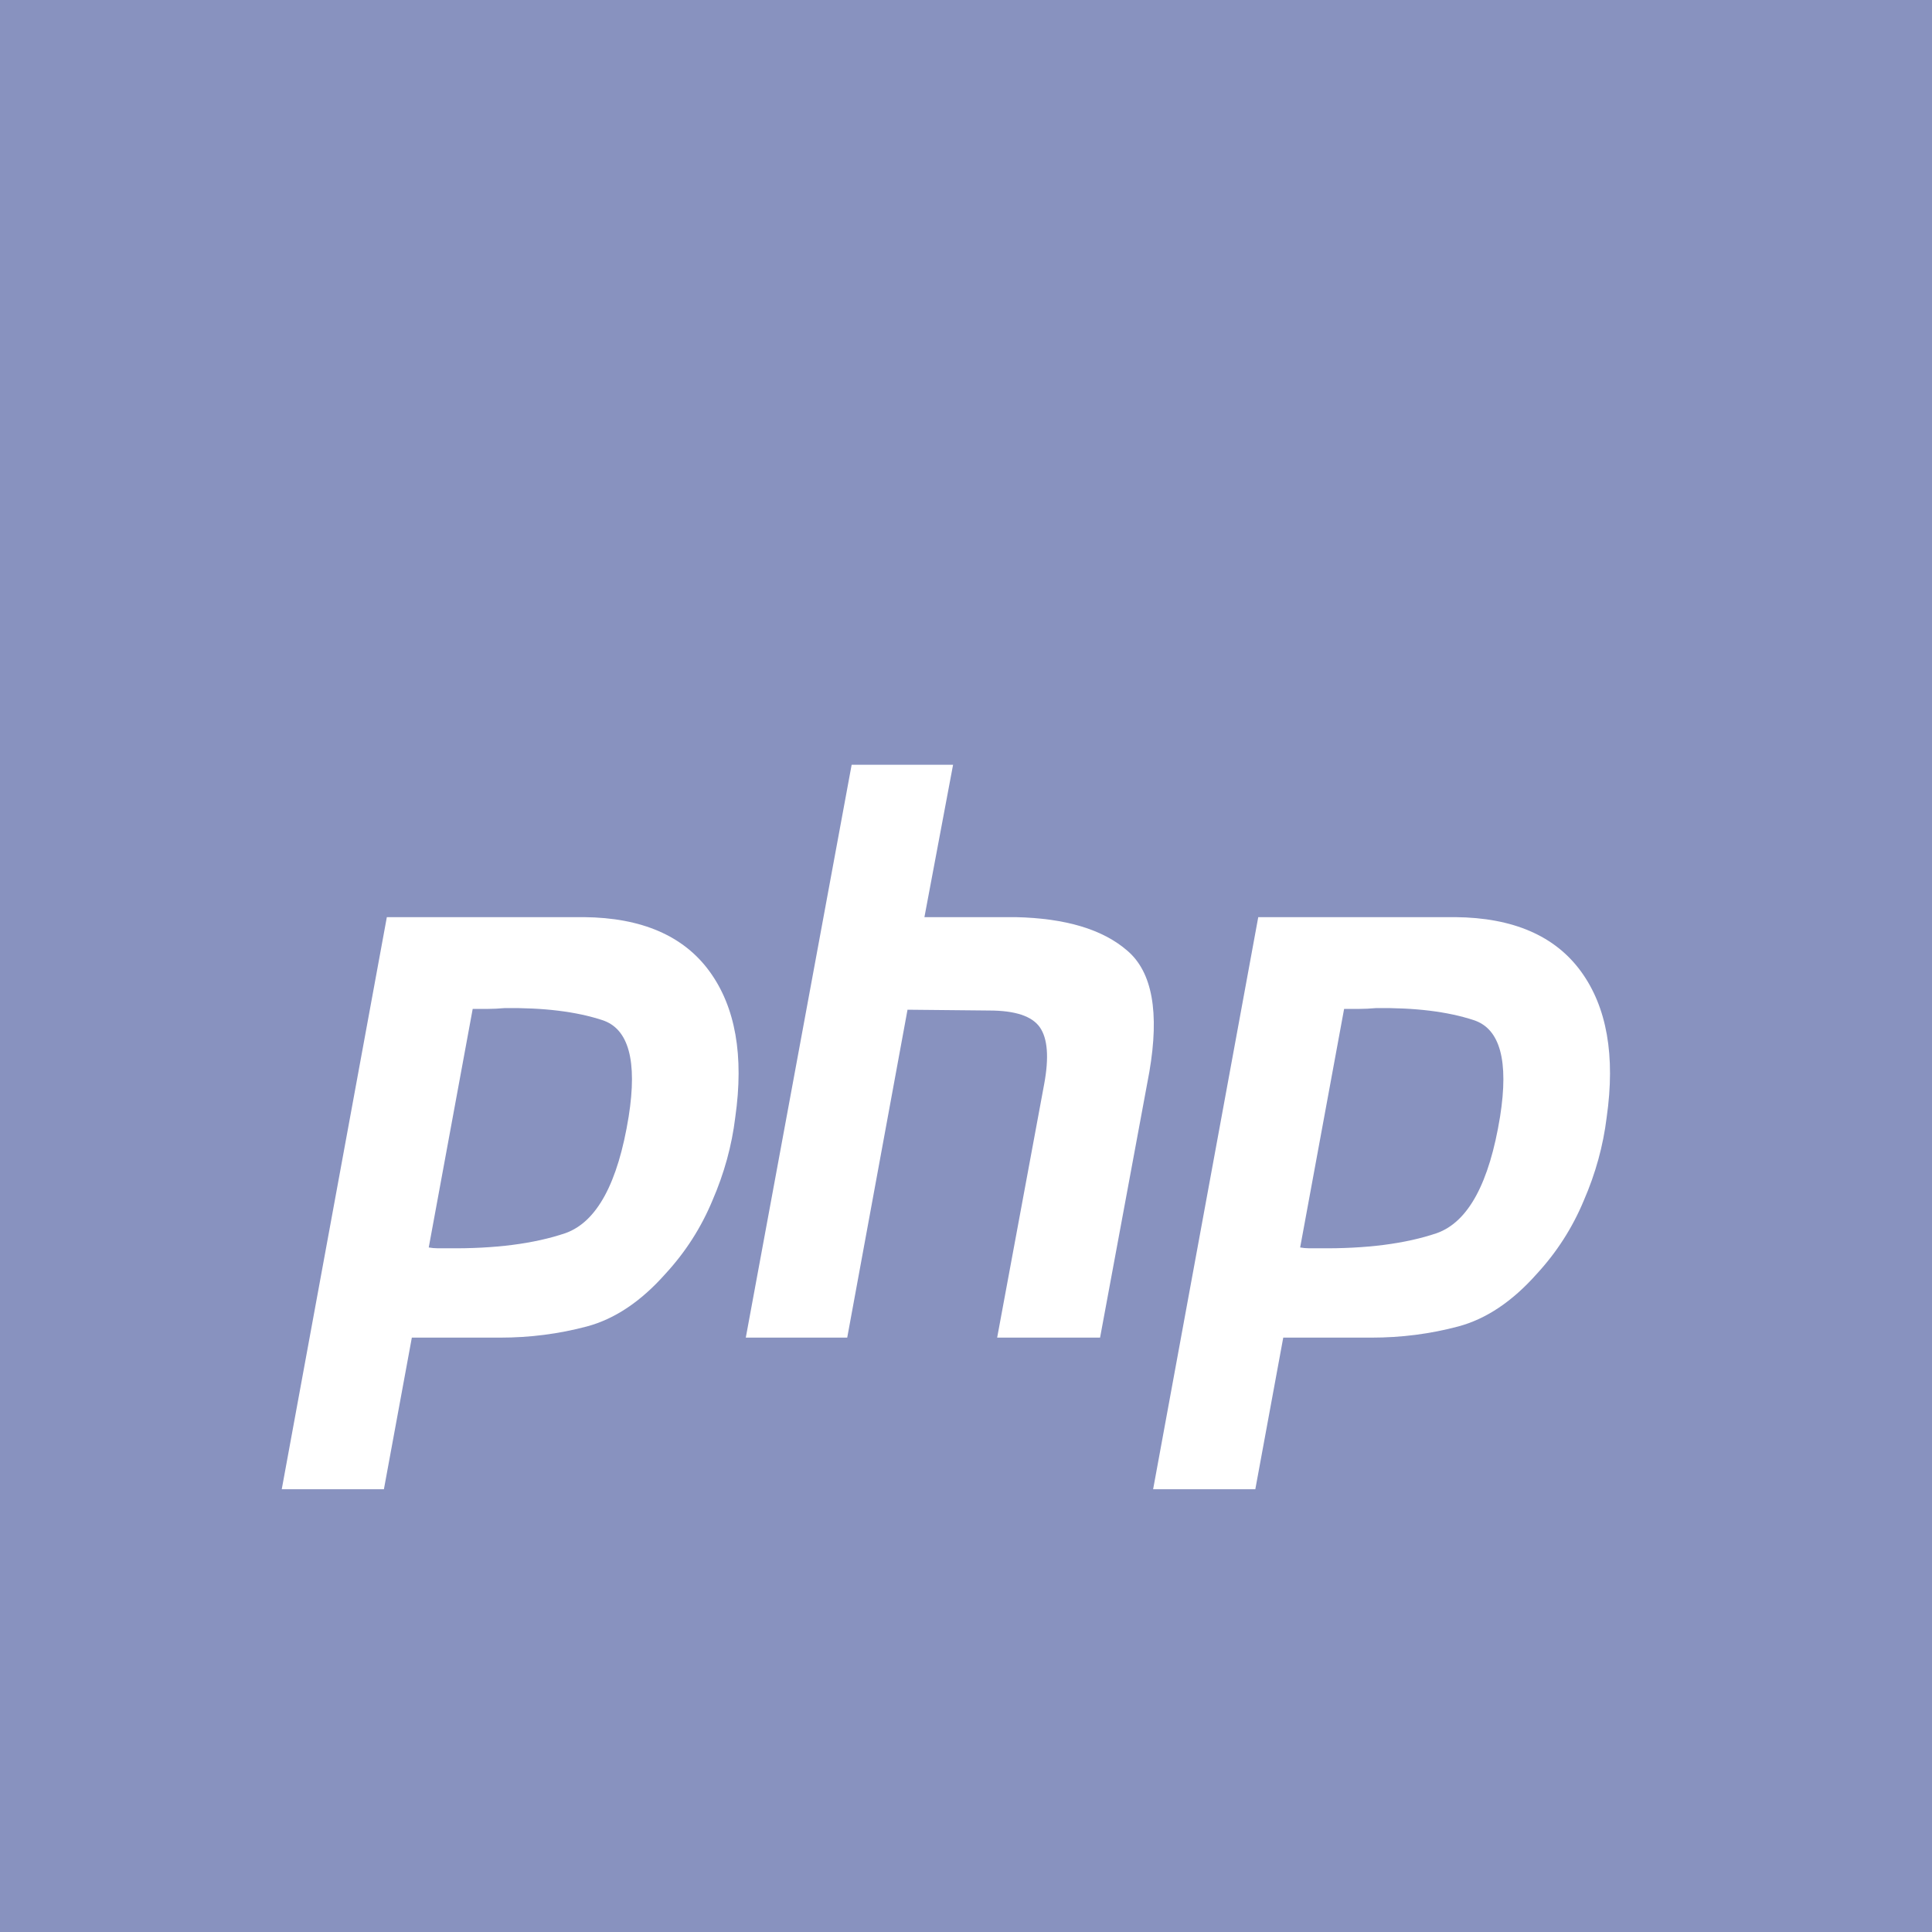 <svg width="48" height="48" viewBox="0 0 48 48" fill="none" xmlns="http://www.w3.org/2000/svg">
<rect width="48" height="48" fill="#8892BF"/>
<g filter="url(#filter0_d_726_72)">
<path d="M21.159 15H23.679L22.967 18.786H25.231C26.473 18.813 27.398 19.09 28.007 19.619C28.628 20.147 28.81 21.152 28.555 22.632L27.331 29.233H24.774L25.943 22.93C26.065 22.269 26.028 21.799 25.834 21.522C25.639 21.244 25.219 21.106 24.574 21.106L22.547 21.086L21.049 29.233H18.529L21.159 15Z" fill="white"/>
<path fill-rule="evenodd" clip-rule="evenodd" d="M9.611 18.786H14.505C15.942 18.799 16.983 19.249 17.628 20.134C18.273 21.02 18.486 22.229 18.267 23.762C18.182 24.463 17.993 25.15 17.701 25.824C17.421 26.498 17.032 27.106 16.532 27.648C15.924 28.335 15.272 28.771 14.579 28.956C13.884 29.141 13.166 29.233 12.424 29.233H10.232L9.538 33H7L9.611 18.786ZM10.652 26.993L11.744 21.066H12.113C12.247 21.066 12.387 21.059 12.533 21.046C13.507 21.033 14.317 21.132 14.962 21.344C15.619 21.555 15.838 22.355 15.619 23.742C15.352 25.394 14.828 26.359 14.049 26.637C13.27 26.901 12.296 27.026 11.127 27.013H10.871C10.798 27.013 10.725 27.006 10.652 26.993Z" fill="white"/>
<path fill-rule="evenodd" clip-rule="evenodd" d="M36.155 18.786H31.261L28.649 33H31.188L31.882 29.233H34.073C34.816 29.233 35.534 29.141 36.228 28.956C36.922 28.771 37.573 28.335 38.182 27.648C38.681 27.106 39.07 26.498 39.35 25.824C39.643 25.15 39.831 24.463 39.917 23.762C40.136 22.229 39.923 21.02 39.278 20.134C38.632 19.249 37.591 18.799 36.155 18.786ZM33.394 21.066L32.302 26.993C32.375 27.006 32.448 27.013 32.521 27.013H32.776C33.945 27.026 34.919 26.901 35.698 26.637C36.477 26.359 37.001 25.394 37.269 23.742C37.488 22.355 37.269 21.555 36.611 21.344C35.966 21.132 35.157 21.033 34.183 21.046C34.036 21.059 33.897 21.066 33.763 21.066H33.394Z" fill="white"/>
</g>
<defs>
<filter id="filter0_d_726_72" x="3" y="15" width="41" height="26" filterUnits="userSpaceOnUse" color-interpolation-filters="sRGB">
<feFlood flood-opacity="0" result="BackgroundImageFix"/>
<feColorMatrix in="SourceAlpha" type="matrix" values="0 0 0 0 0 0 0 0 0 0 0 0 0 0 0 0 0 0 127 0" result="hardAlpha"/>
<feOffset dy="4"/>
<feGaussianBlur stdDeviation="2"/>
<feComposite in2="hardAlpha" operator="out"/>
<feColorMatrix type="matrix" values="0 0 0 0 0 0 0 0 0 0 0 0 0 0 0 0 0 0 0.25 0"/>
<feBlend mode="normal" in2="BackgroundImageFix" result="effect1_dropShadow_726_72"/>
<feBlend mode="normal" in="SourceGraphic" in2="effect1_dropShadow_726_72" result="shape"/>
</filter>
</defs>
</svg>
